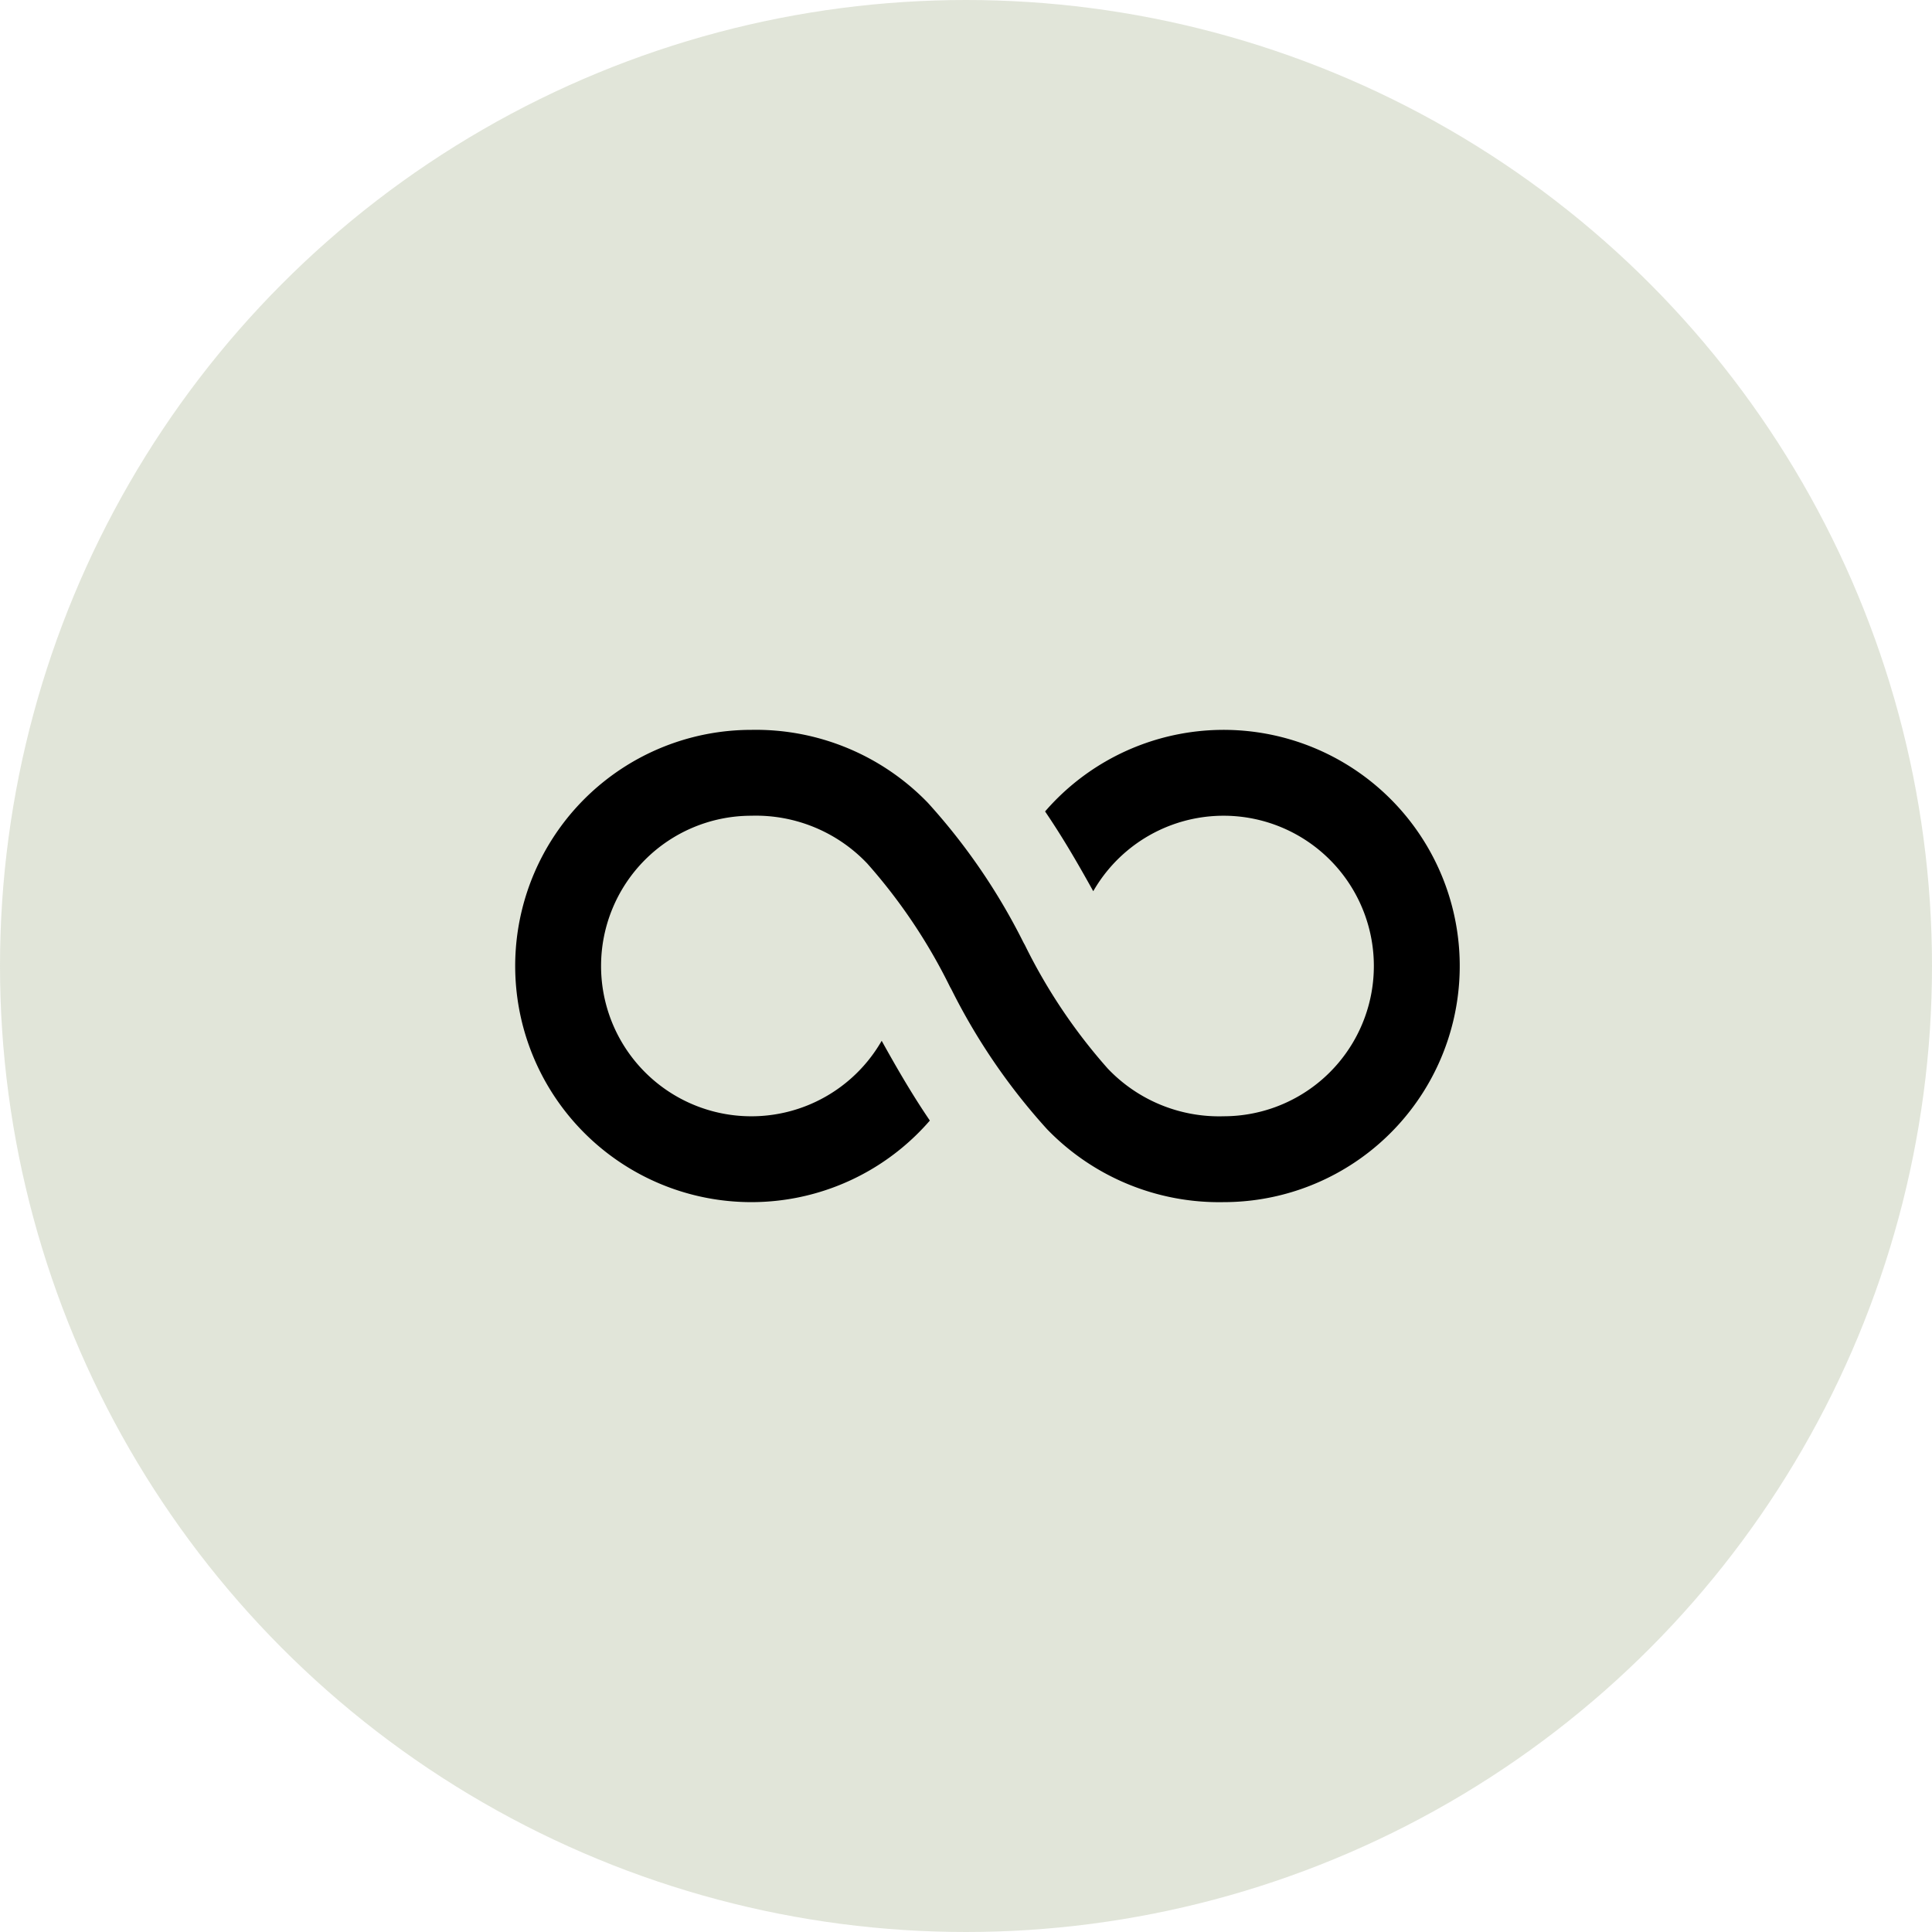 <svg xmlns="http://www.w3.org/2000/svg" width="45" height="45" viewBox="0 0 45 45">
  <g id="Grupo_2350" data-name="Grupo 2350" transform="translate(-30)">
    <circle id="Elipse_119" data-name="Elipse 119" cx="22.5" cy="22.5" r="22.5" transform="translate(30)" fill="#697e42" opacity="0.2"/>
    <path id="Trazado_28782" data-name="Trazado 28782" d="M3,12A3.5,3.5,0,0,1,6.5,8.5,3.577,3.577,0,0,1,9.2,9.613a12.9,12.9,0,0,1,1.927,2.872l.034.061A14.431,14.431,0,0,0,13.387,15.8,5.571,5.571,0,0,0,17.5,17.5a5.5,5.5,0,1,0-4.158-9.1c.446.655.815,1.306,1.122,1.858A3.5,3.5,0,1,1,17.5,15.5a3.576,3.576,0,0,1-2.7-1.113,12.9,12.9,0,0,1-1.927-2.872l-.034-.061A14.428,14.428,0,0,0,10.613,8.2,5.571,5.571,0,0,0,6.5,6.5a5.5,5.5,0,1,0,4.158,9.1c-.446-.655-.815-1.306-1.122-1.858A3.5,3.5,0,0,1,3,12Z" transform="translate(41 10.5)"/>
  </g>
</svg>
